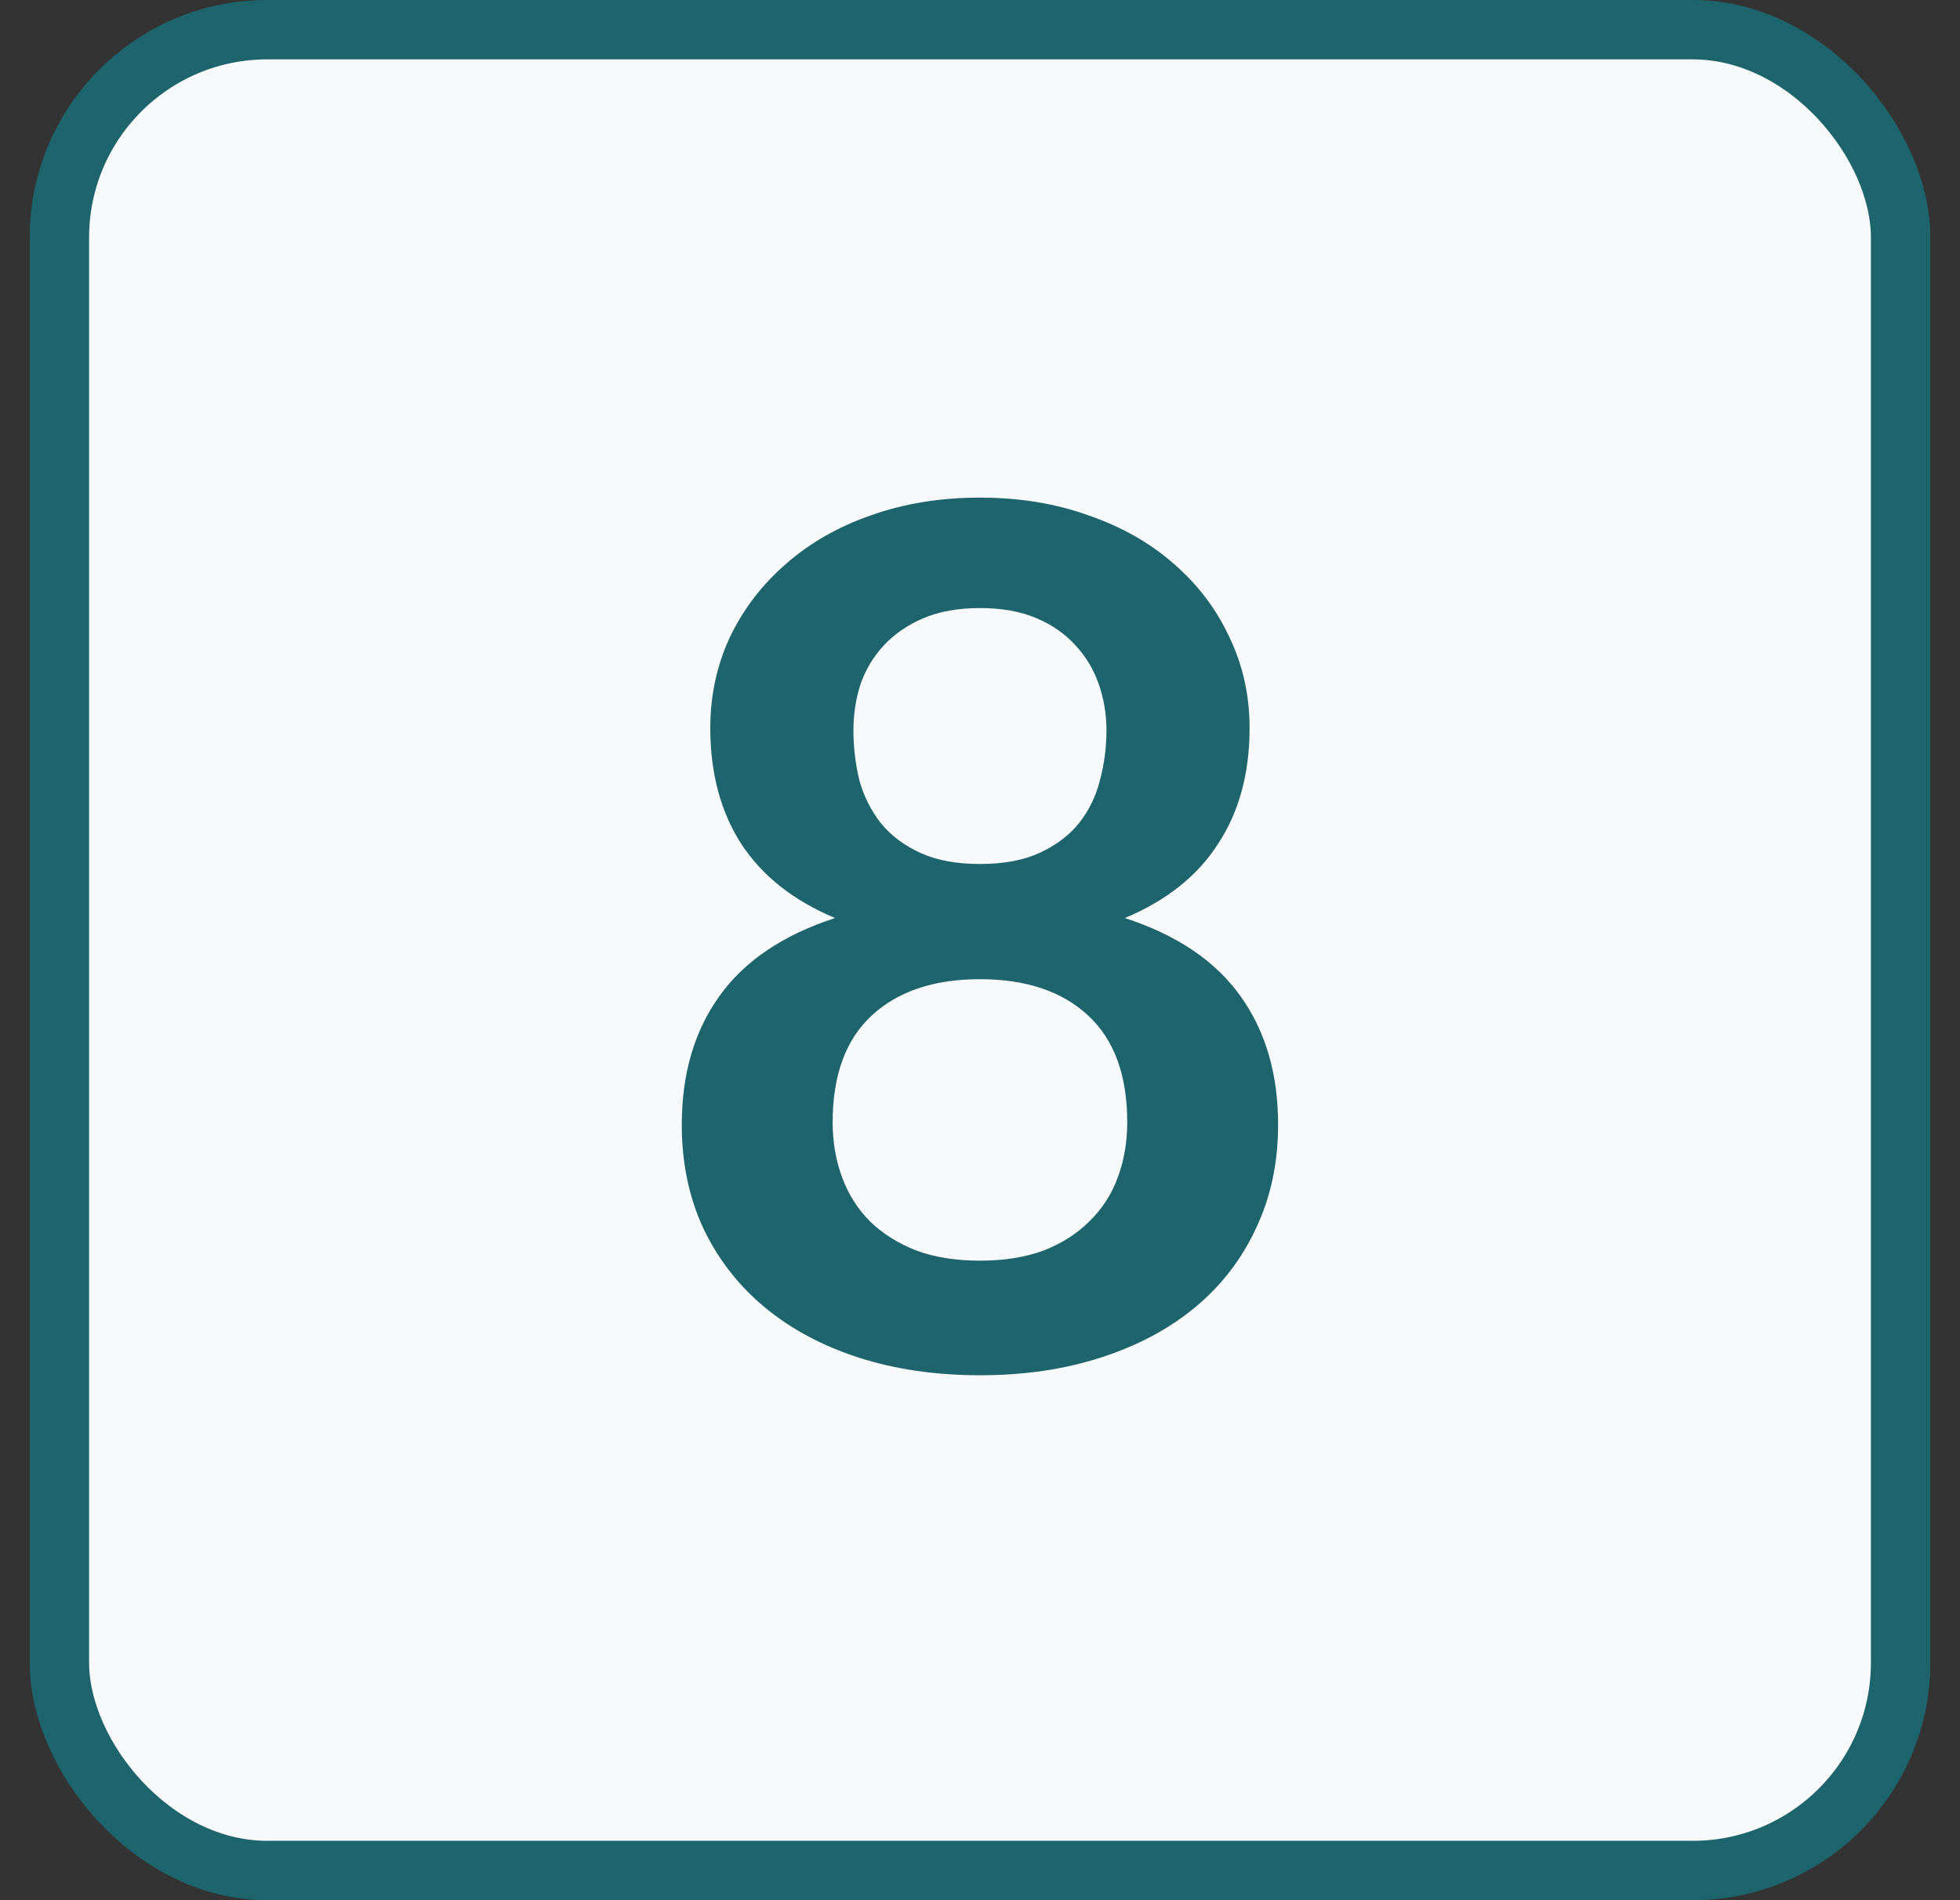<svg width="33" height="32" viewBox="0 0 33 32" fill="none" xmlns="http://www.w3.org/2000/svg">
<rect x="0" y="0" width="33" height="32" fill="#333333" stroke="none"/>
<g clip-path="url(#clip0_362_9)">
<rect x="1" y="0.5" width="31" height="31" rx="3.5" fill="#F7F9FA" stroke="#1E646C"/>
<path d="M16.499 21.23C16.906 21.23 17.263 21.173 17.569 21.06C17.876 20.94 18.133 20.777 18.339 20.57C18.553 20.363 18.713 20.117 18.819 19.83C18.926 19.543 18.979 19.233 18.979 18.9C18.979 18.107 18.759 17.507 18.319 17.1C17.879 16.693 17.273 16.49 16.499 16.49C15.726 16.49 15.119 16.693 14.679 17.1C14.239 17.507 14.019 18.107 14.019 18.9C14.019 19.233 14.073 19.543 14.179 19.83C14.286 20.117 14.443 20.363 14.649 20.57C14.863 20.777 15.123 20.94 15.429 21.06C15.736 21.173 16.093 21.23 16.499 21.23ZM16.499 10.24C16.133 10.24 15.816 10.297 15.549 10.41C15.283 10.523 15.059 10.677 14.879 10.87C14.706 11.057 14.576 11.273 14.489 11.52C14.409 11.767 14.369 12.027 14.369 12.3C14.369 12.587 14.403 12.867 14.469 13.14C14.543 13.407 14.663 13.647 14.829 13.86C14.996 14.067 15.216 14.233 15.489 14.36C15.763 14.487 16.099 14.55 16.499 14.55C16.899 14.55 17.236 14.487 17.509 14.36C17.783 14.233 18.003 14.067 18.169 13.86C18.336 13.647 18.453 13.407 18.519 13.14C18.593 12.867 18.629 12.587 18.629 12.3C18.629 12.027 18.586 11.767 18.499 11.52C18.413 11.273 18.283 11.057 18.109 10.87C17.936 10.677 17.716 10.523 17.449 10.41C17.183 10.297 16.866 10.24 16.499 10.24ZM18.939 15.46C19.819 15.747 20.469 16.187 20.889 16.78C21.309 17.367 21.519 18.087 21.519 18.94C21.519 19.58 21.396 20.16 21.149 20.68C20.909 21.2 20.569 21.643 20.129 22.01C19.689 22.377 19.159 22.66 18.539 22.86C17.926 23.06 17.246 23.16 16.499 23.16C15.753 23.16 15.069 23.06 14.449 22.86C13.836 22.66 13.309 22.377 12.869 22.01C12.429 21.643 12.086 21.2 11.839 20.68C11.599 20.16 11.479 19.58 11.479 18.94C11.479 18.087 11.689 17.367 12.109 16.78C12.529 16.187 13.179 15.747 14.059 15.46C13.359 15.167 12.833 14.75 12.479 14.21C12.133 13.67 11.959 13.02 11.959 12.26C11.959 11.713 12.069 11.203 12.289 10.73C12.516 10.257 12.829 9.847 13.229 9.5C13.629 9.147 14.106 8.873 14.659 8.68C15.219 8.48 15.833 8.38 16.499 8.38C17.166 8.38 17.776 8.48 18.329 8.68C18.889 8.873 19.369 9.147 19.769 9.5C20.169 9.847 20.479 10.257 20.699 10.73C20.926 11.203 21.039 11.713 21.039 12.26C21.039 13.02 20.863 13.67 20.509 14.21C20.163 14.75 19.639 15.167 18.939 15.46Z" fill="#1E646C"/>
</g>
<defs>
<clipPath id="clip0_362_9">
<rect width="32" height="32" fill="white" transform="translate(0.5)"/>
</clipPath>
</defs>
</svg>
